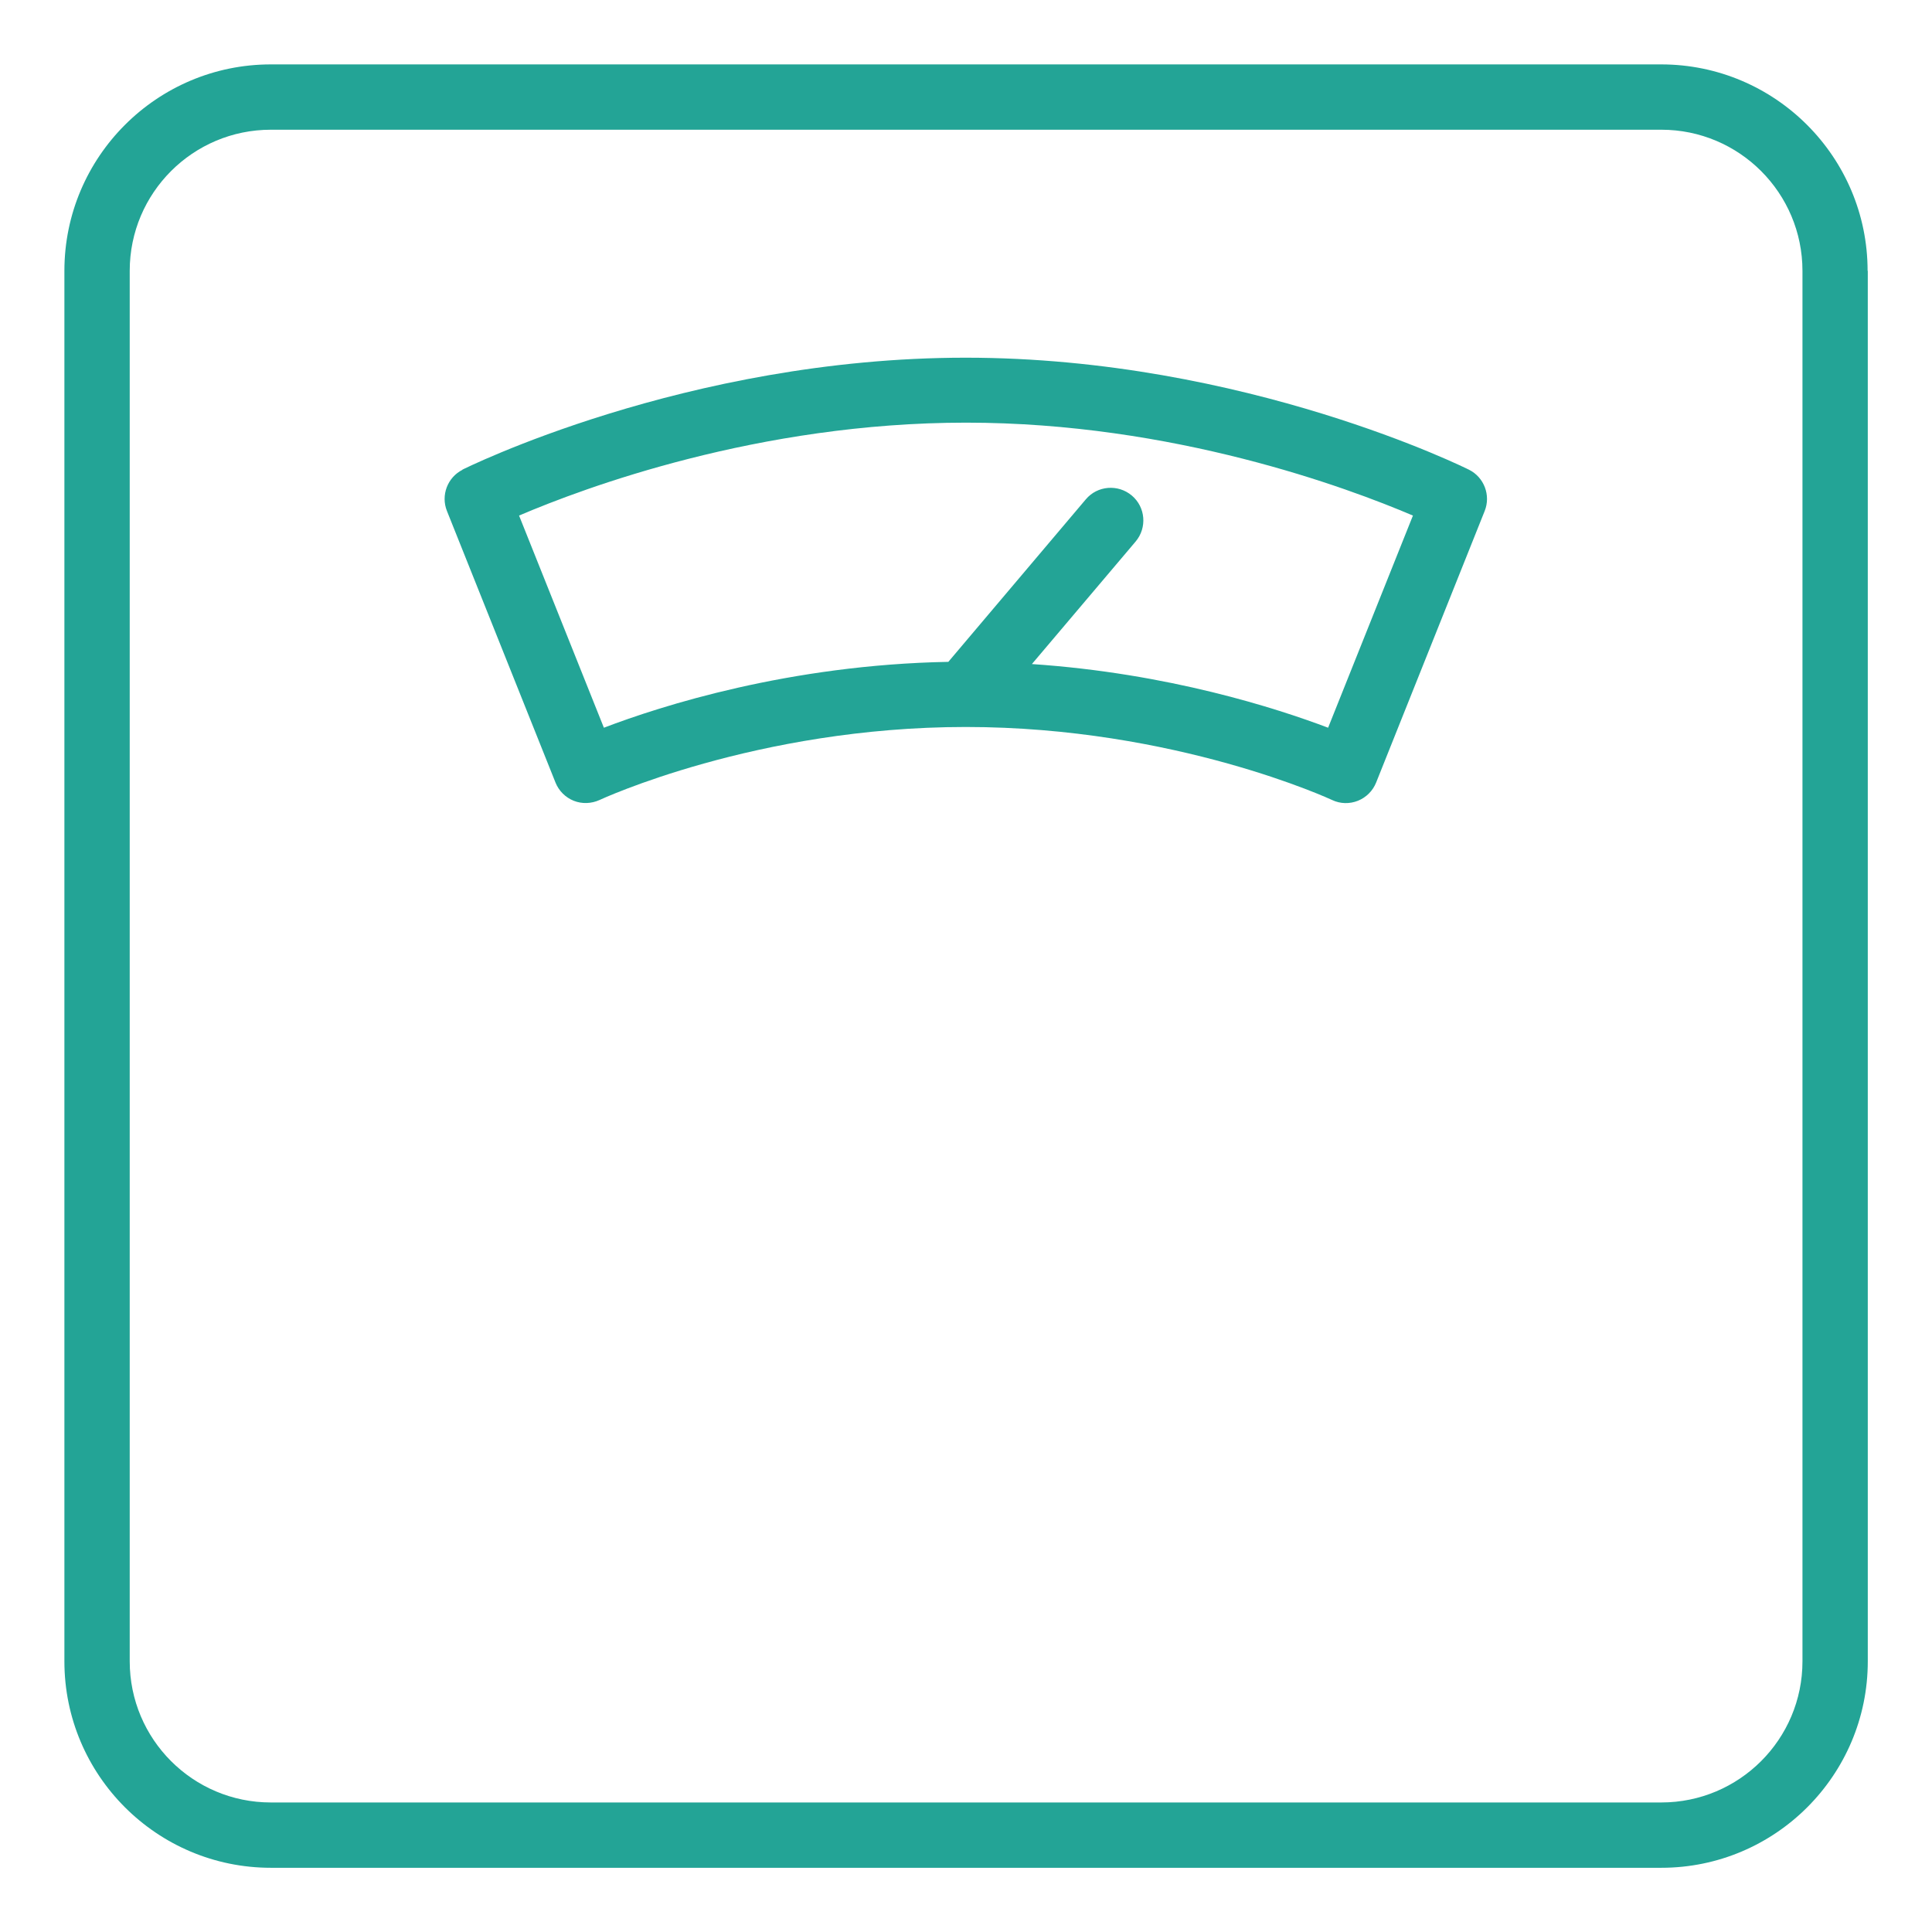 <?xml version="1.0" encoding="UTF-8"?><svg id="_レイヤー_2" xmlns="http://www.w3.org/2000/svg" xmlns:xlink="http://www.w3.org/1999/xlink" viewBox="0 0 105 105"><defs><style>.cls-1{fill:#23a496;fill-rule:evenodd;}.cls-1,.cls-2{stroke-width:0px;}.cls-2{fill:none;}.cls-3{clip-path:url(#clippath);}</style><clipPath id="clippath"><rect class="cls-2" width="105" height="105"/></clipPath></defs><g id="_レイヤー_1-2"><g class="cls-3"><path class="cls-1" d="m101.5,14.72c0-6.19-5.03-11.22-11.22-11.22H14.72c-6.19,0-11.22,5.03-11.22,11.22v75.57c0,6.19,5.03,11.22,11.22,11.22h75.57c6.19,0,11.22-5.03,11.22-11.22V14.72h0Zm-3.54,0v75.57c0,4.24-3.44,7.67-7.67,7.67H14.72c-4.24,0-7.67-3.44-7.67-7.67V14.72c0-4.24,3.44-7.67,7.67-7.67h75.57c4.24,0,7.67,3.44,7.67,7.67h0ZM25.14,25.53c-.82.41-1.19,1.39-.85,2.24l5.9,14.76c.18.45.54.81.99.99.45.18.96.16,1.4-.04,0,0,8.5-3.97,19.91-3.97s19.91,3.97,19.91,3.97c.44.21.95.22,1.4.04.45-.18.81-.54.99-.99l5.9-14.76c.34-.85-.03-1.83-.85-2.24,0,0-12.14-6.09-27.36-6.09s-27.36,6.09-27.36,6.09h0Zm30.94,10.56c7.43.5,13.32,2.41,16.1,3.46l4.61-11.53c-3.54-1.51-13.02-5.05-24.29-5.05s-20.76,3.54-24.29,5.05l4.61,11.53c3.09-1.18,10.07-3.42,18.72-3.58l7.47-8.83c.63-.75,1.75-.84,2.5-.21.75.63.84,1.75.21,2.5l-5.63,6.65h0Z"/></g></g></svg>